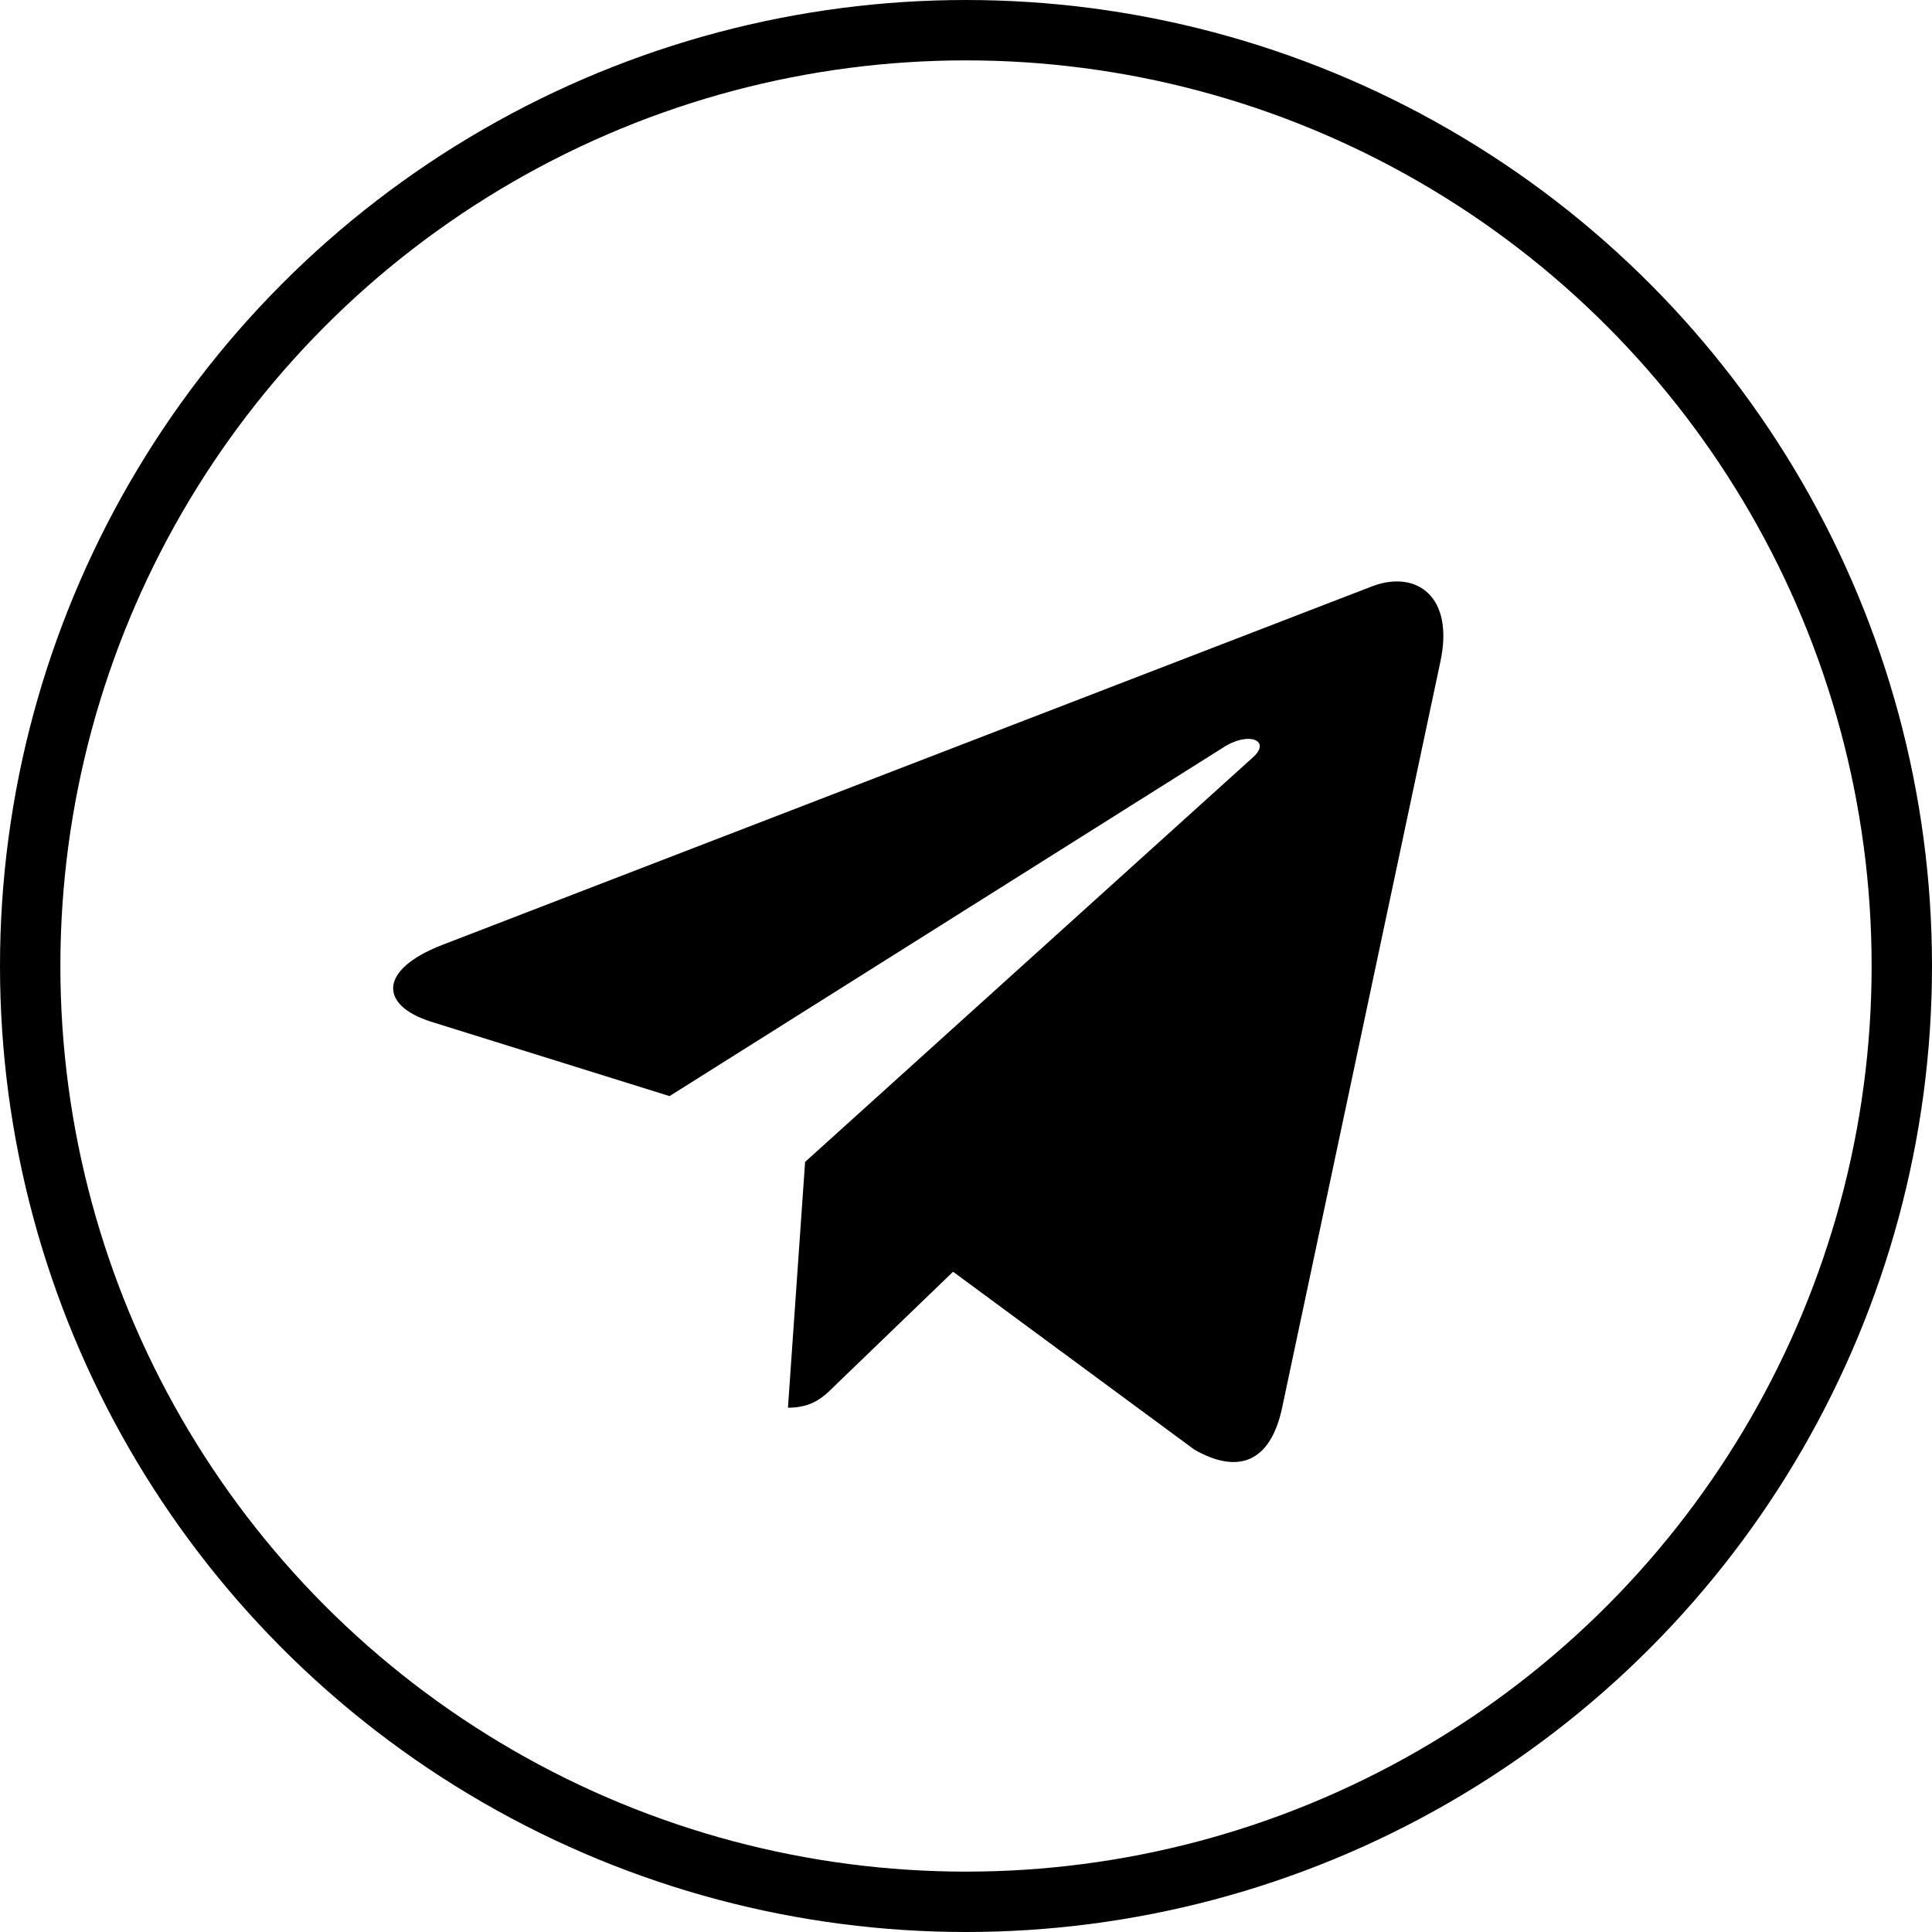 <svg width="32" height="32" viewBox="0 0 32 32" fill="none" xmlns="http://www.w3.org/2000/svg">
<path fill-rule="evenodd" clip-rule="evenodd" d="M21.232 23.335L23.857 10.961C24.09 9.877 23.464 9.445 22.748 9.703L7.322 15.652C6.264 16.064 6.283 16.652 7.141 16.923L11.09 18.155L20.251 12.387C20.677 12.103 21.07 12.264 20.748 12.548L13.335 19.245L13.051 23.316C13.464 23.316 13.644 23.136 13.857 22.923L15.786 21.064L19.786 24.013C20.515 24.426 21.038 24.213 21.232 23.335Z" fill="black"/>
<circle cx="16" cy="16" r="15.5" stroke="black"/>
</svg>
